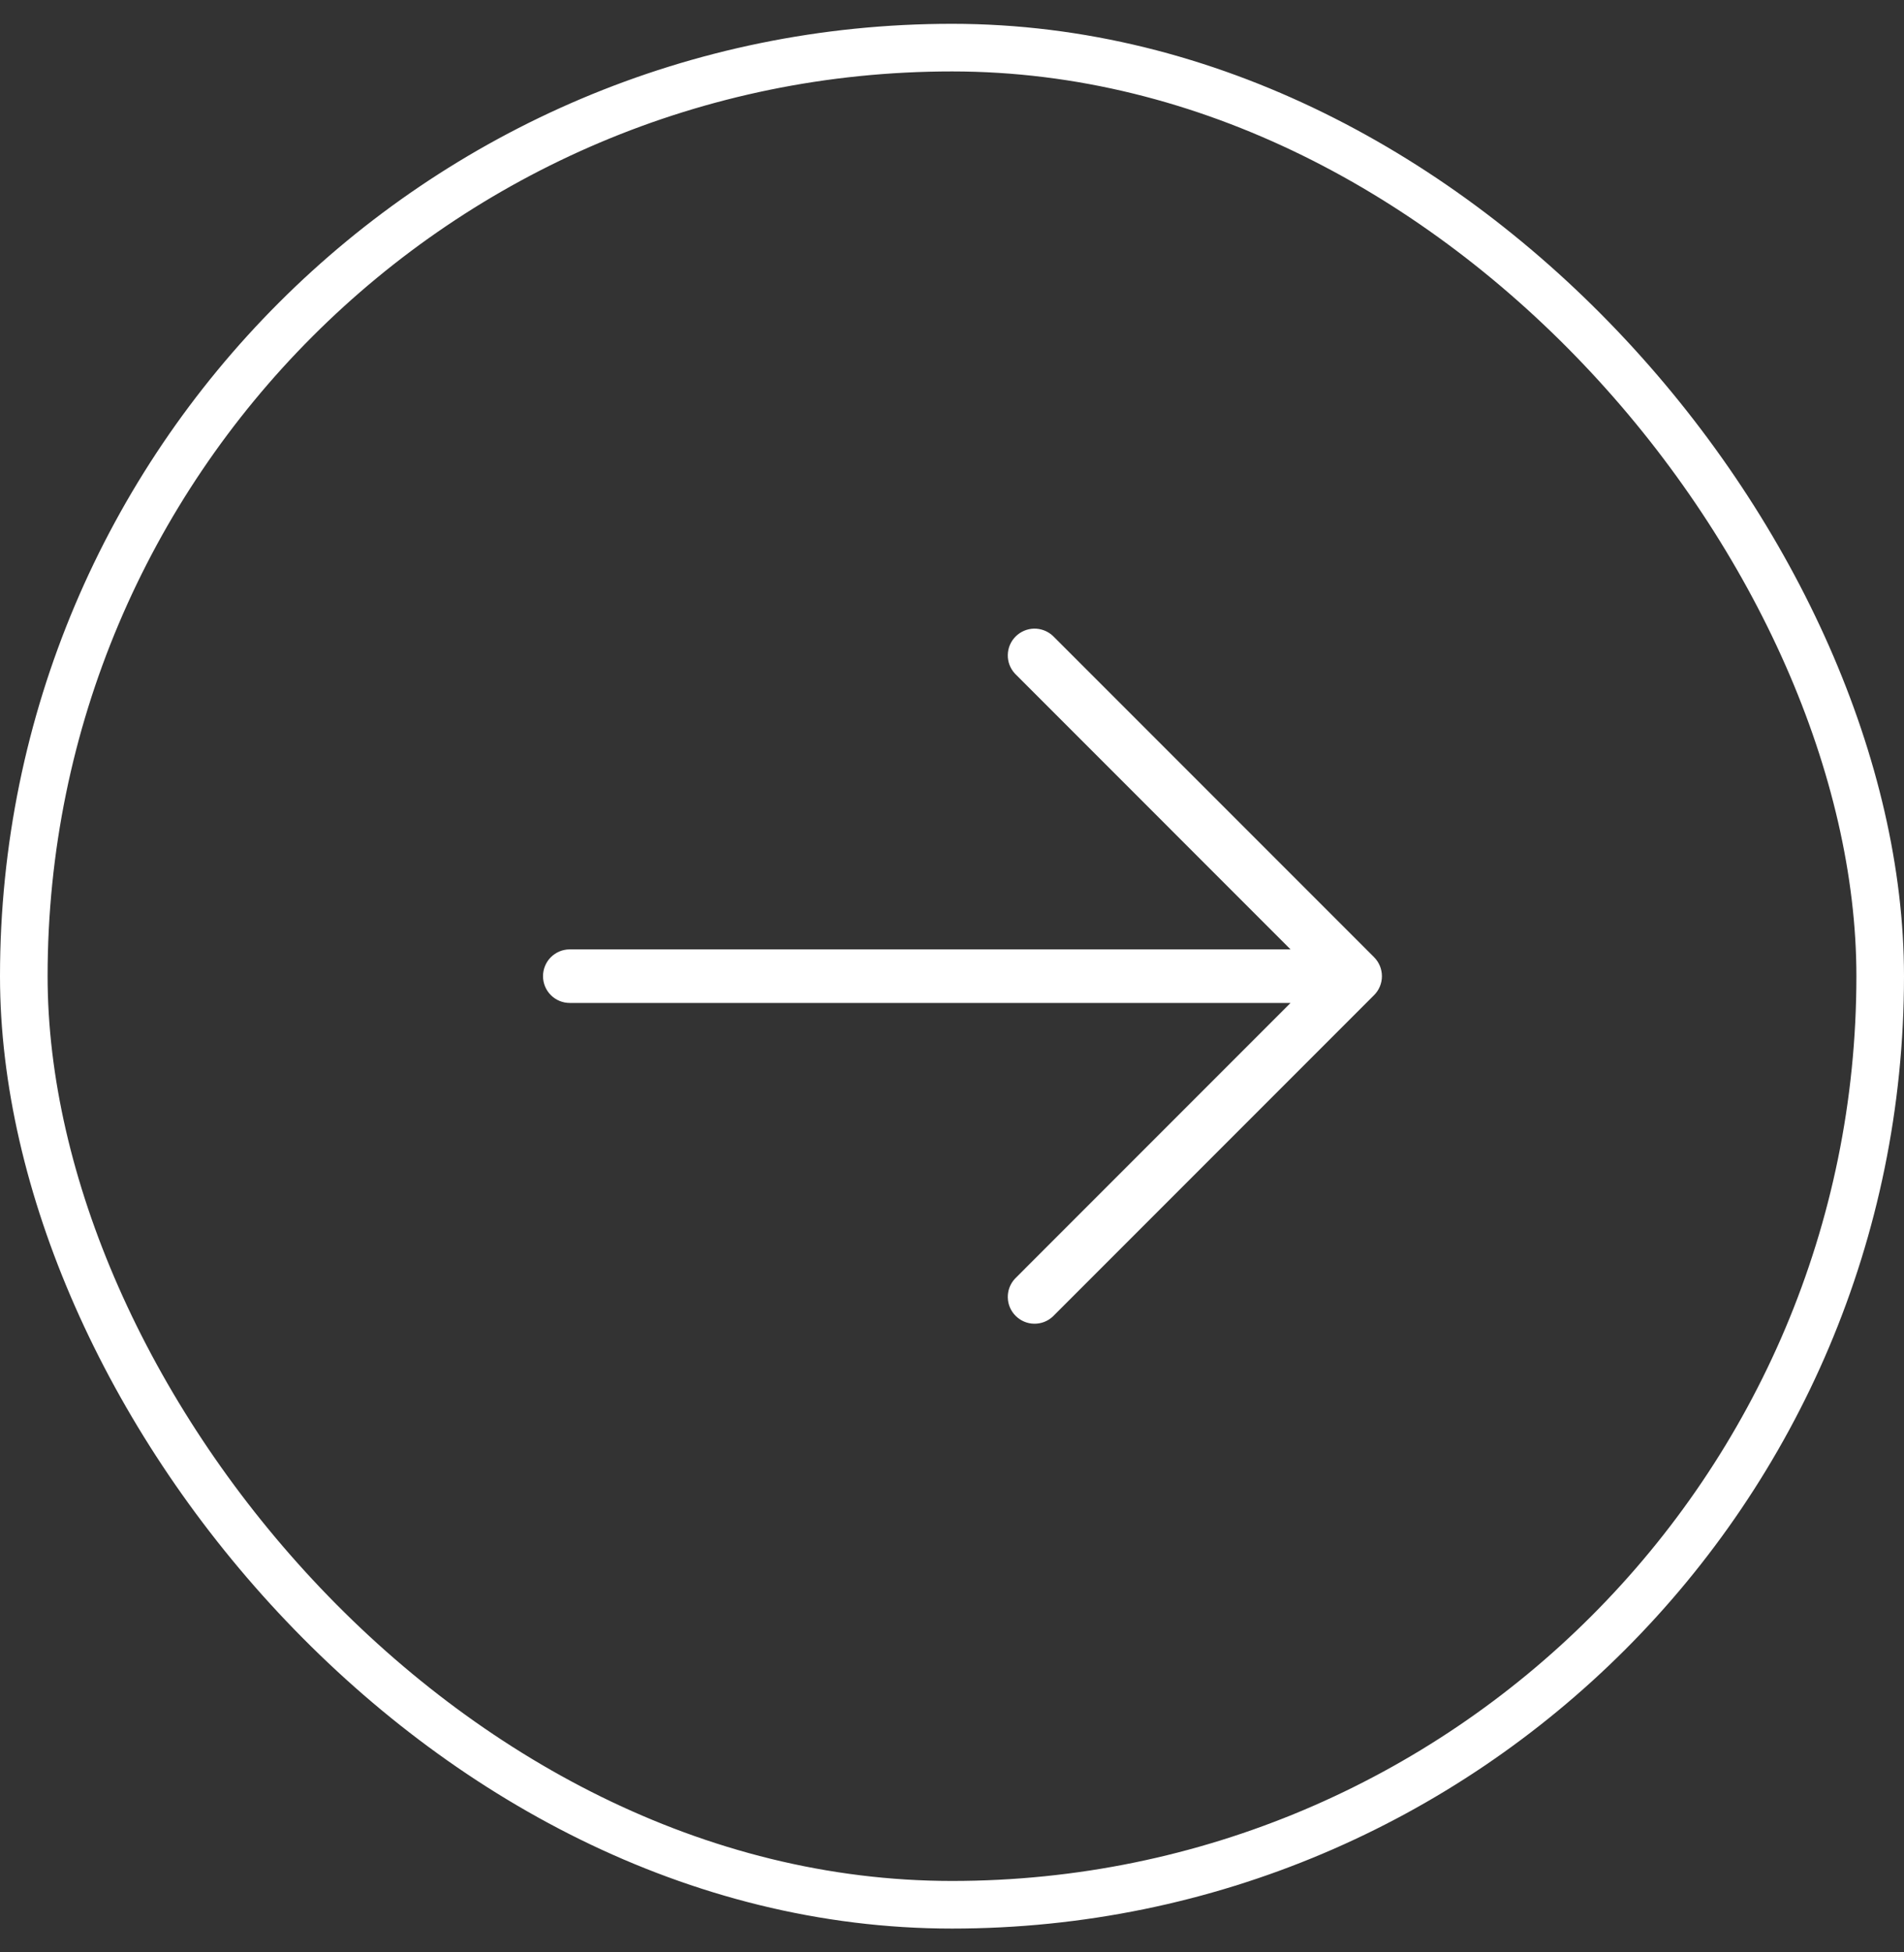 <svg width="40" height="41" viewBox="0 0 40 41" fill="none" xmlns="http://www.w3.org/2000/svg">
<rect x="0" y="0" width="40" height="41" fill="#333333" stroke="none"/>
<rect x="0.5" y="1" width="39" height="39" rx="19.5" stroke="white"/>
<path d="M28.868 20.897L22.118 27.647C22.011 27.747 21.87 27.801 21.724 27.798C21.579 27.796 21.44 27.736 21.337 27.633C21.233 27.53 21.174 27.391 21.172 27.245C21.169 27.1 21.223 26.959 21.323 26.852L27.112 21.062H11.97C11.821 21.062 11.678 21.003 11.572 20.897C11.467 20.792 11.408 20.649 11.408 20.5C11.408 20.351 11.467 20.207 11.572 20.102C11.678 19.996 11.821 19.937 11.97 19.937H27.112L21.323 14.147C21.223 14.04 21.169 13.899 21.172 13.754C21.174 13.608 21.233 13.469 21.337 13.366C21.44 13.263 21.579 13.204 21.724 13.201C21.87 13.199 22.011 13.253 22.118 13.352L28.868 20.102C28.973 20.208 29.032 20.351 29.032 20.5C29.032 20.649 28.973 20.792 28.868 20.897Z" fill="white"/>
</svg>
